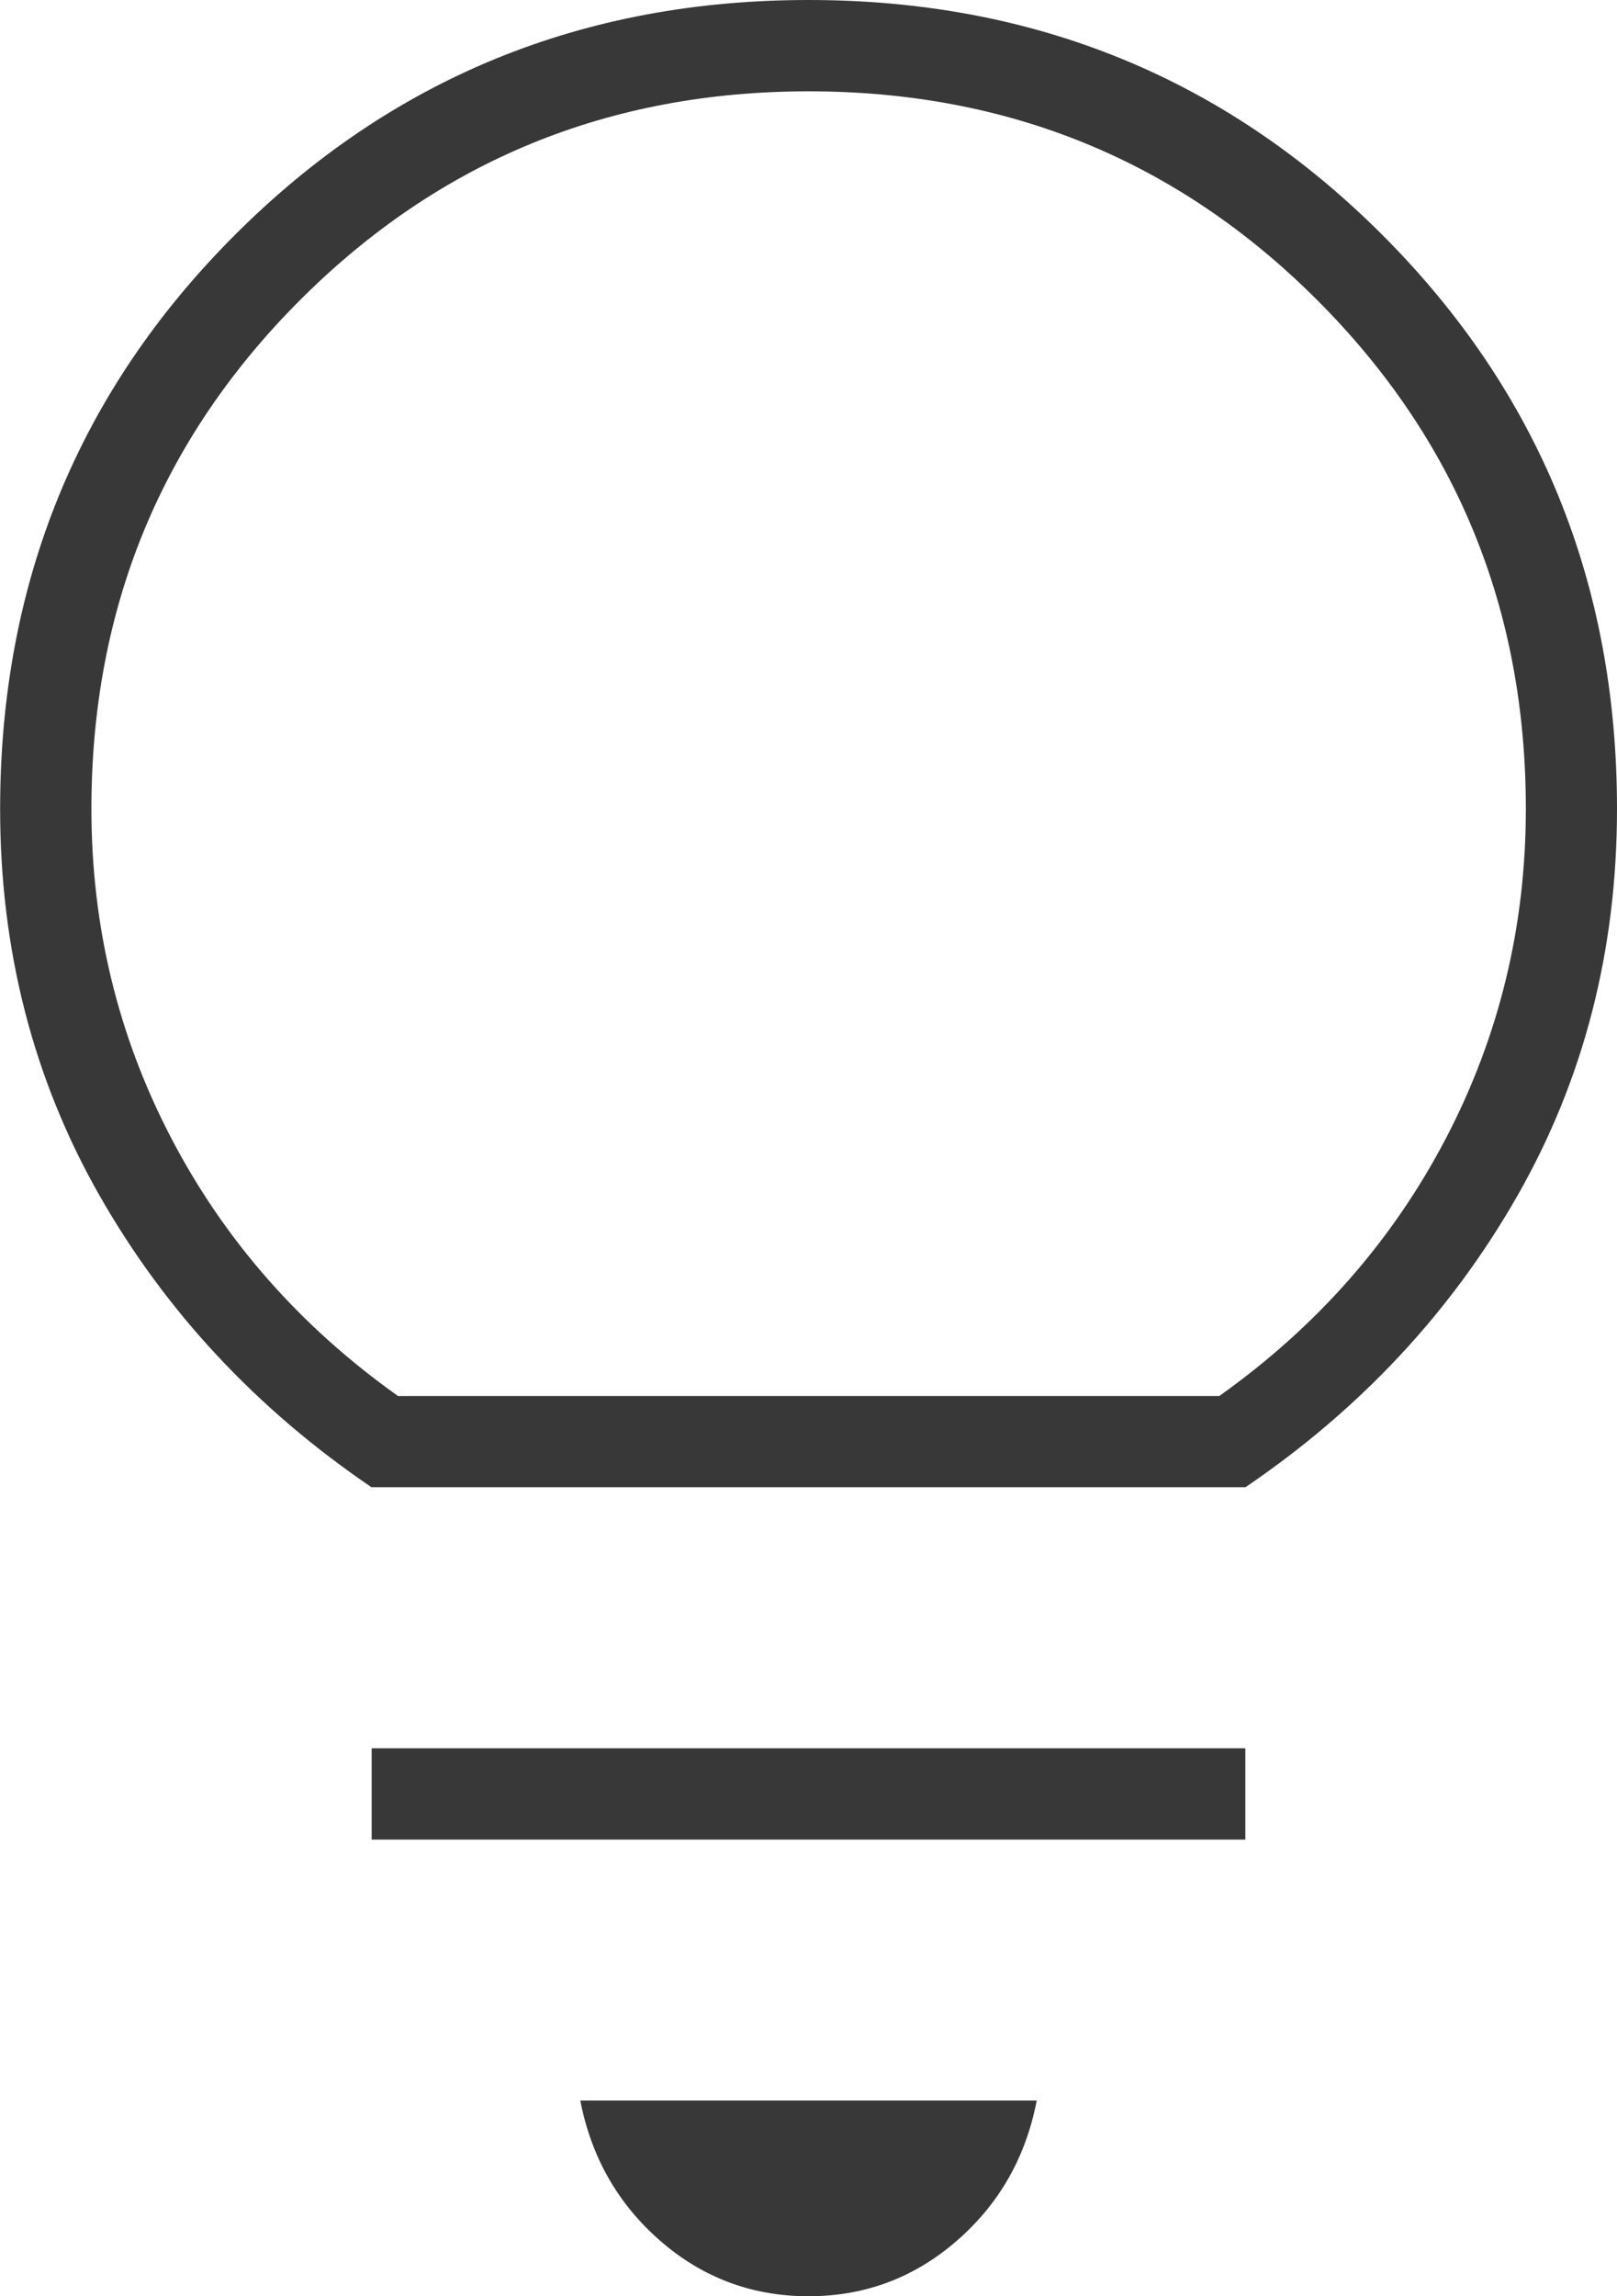 <?xml version="1.0" encoding="UTF-8"?><svg id="Layer_1" xmlns="http://www.w3.org/2000/svg" viewBox="0 0 12.4 17.6"><defs><style>.cls-1{fill:#383838;stroke-width:0px;}</style></defs><path class="cls-1" d="M6.2,17.6c-.433,0-.812-.142-1.137-.425s-.529-.642-.613-1.075h3.5c-.083.433-.287.792-.613,1.075s-.704.425-1.137.425ZM2.85,14.1v-.7h6.7v.7H2.85ZM2.85,11.4c-.883-.6-1.579-1.346-2.087-2.237-.508-.892-.762-1.879-.762-2.962,0-1.733.6-3.2,1.8-4.4S4.467,0,6.2,0s3.2.6,4.4,1.8,1.8,2.667,1.8,4.4c0,1.083-.254,2.071-.762,2.962s-1.204,1.637-2.087,2.237H2.85ZM3.05,10.7h6.3c.75-.533,1.329-1.192,1.738-1.975s.613-1.625.613-2.525c0-1.533-.533-2.833-1.6-3.9s-2.367-1.6-3.9-1.6-2.833.533-3.9,1.6-1.6,2.367-1.6,3.9c0,.9.204,1.742.613,2.525s.988,1.442,1.738,1.975Z"/></svg>